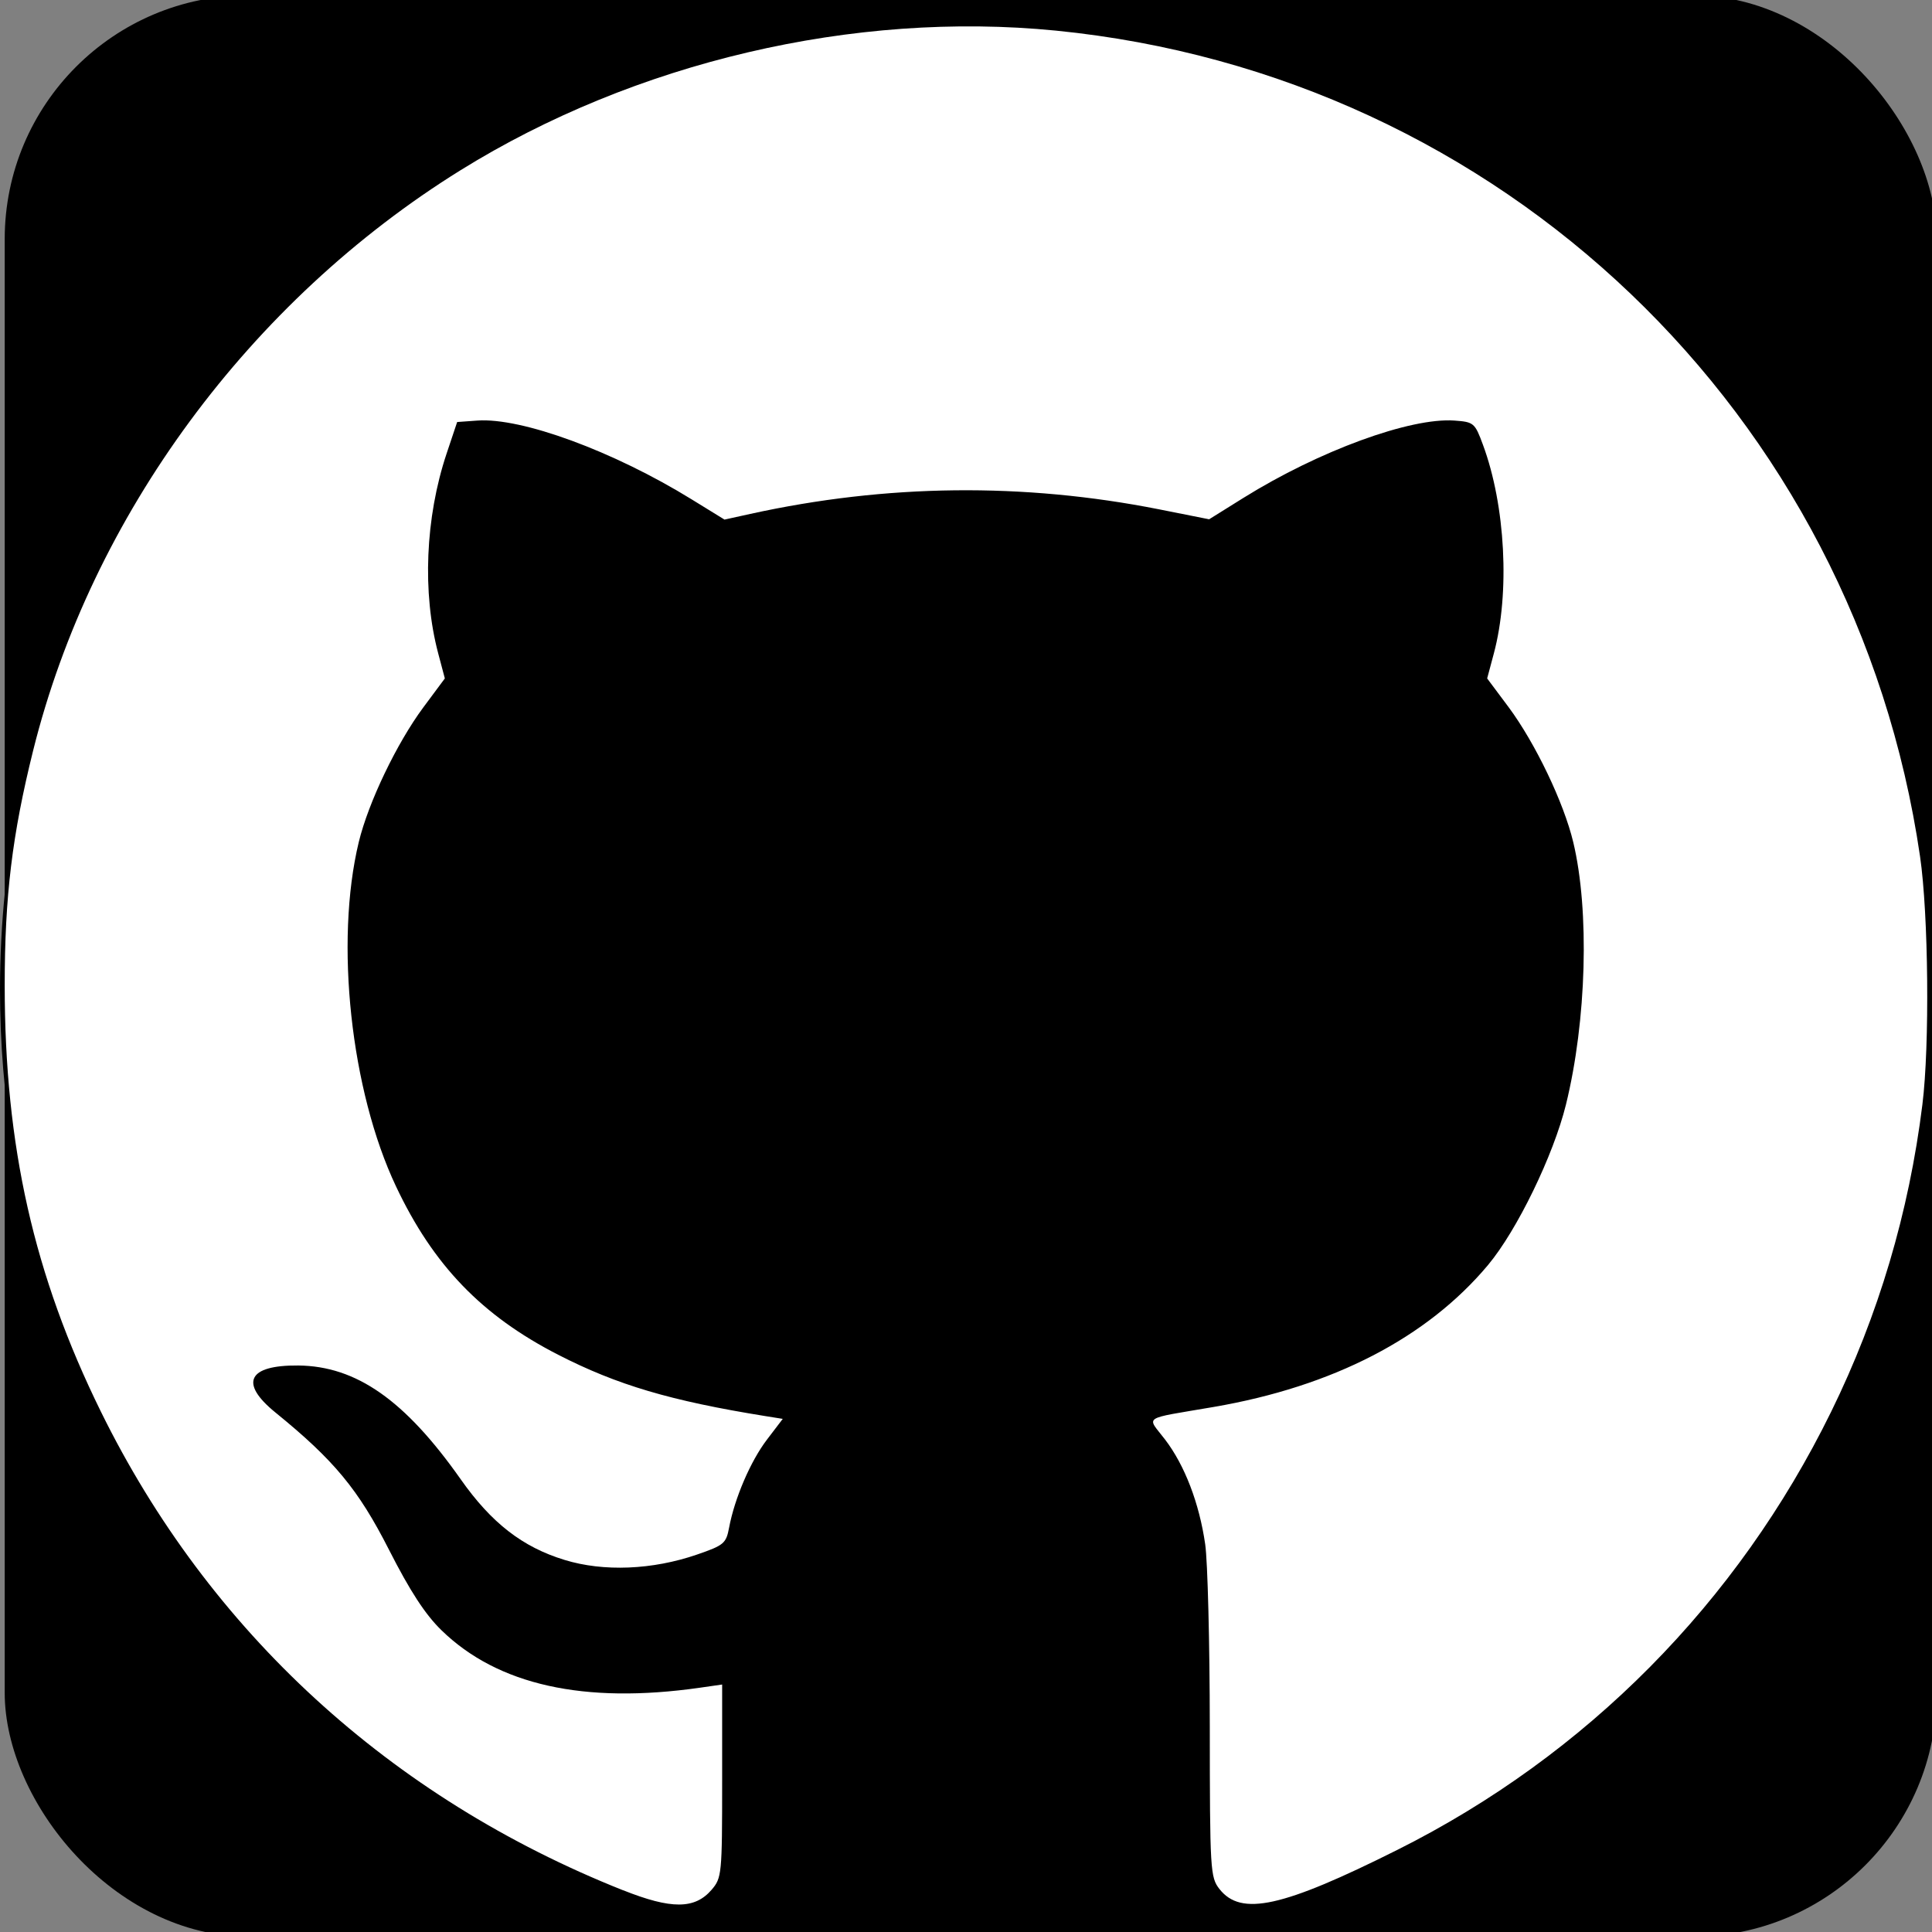 <?xml version="1.0" encoding="UTF-8" standalone="no"?>
<!-- Generated by IcoMoon.io -->

<svg
   version="1.1"
   width="32"
   height="32"
   viewBox="0 0 32 32"
   id="svg6"
   sodipodi:docname="githubBN.svg"
   inkscape:version="1.1 (c68e22c387, 2021-05-23)"
   xmlns:inkscape="http://www.inkscape.org/namespaces/inkscape"
   xmlns:sodipodi="http://sodipodi.sourceforge.net/DTD/sodipodi-0.dtd"
   xmlns="http://www.w3.org/2000/svg"
   xmlns:svg="http://www.w3.org/2000/svg"
   xmlns:rdf="http://www.w3.org/1999/02/22-rdf-syntax-ns#"
   xmlns:cc="http://creativecommons.org/ns#"
   xmlns:dc="http://purl.org/dc/elements/1.1/">
  <rect x="0" y="0" width="32" height="32" fill="#808080" stroke="none"/>
  <defs
     id="defs10" />
  <sodipodi:namedview
     id="namedview8"
     pagecolor="#ffffff"
     bordercolor="#666666"
     borderopacity="1.0"
     inkscape:pageshadow="2"
     inkscape:pageopacity="0.0"
     inkscape:pagecheckerboard="0"
     showgrid="false"
     inkscape:zoom="12.875"
     inkscape:cx="16.427184"
     inkscape:cy="19.067961"
     inkscape:window-width="1920"
     inkscape:window-height="1009"
     inkscape:window-x="-8"
     inkscape:window-y="-8"
     inkscape:window-maximized="1"
     inkscape:current-layer="layer3" />
  <title
     id="title2">github</title>
  <path
     d="M16 0.395c-8.836 0-16 7.163-16 16 0 7.069 4.585 13.067 10.942 15.182 0.8 0.148 1.094-0.347 1.094-0.77 0-0.381-0.015-1.642-0.022-2.979-4.452 0.968-5.391-1.888-5.391-1.888-0.728-1.849-1.776-2.341-1.776-2.341-1.452-0.993 0.11-0.973 0.11-0.973 1.606 0.113 2.452 1.649 2.452 1.649 1.427 2.446 3.743 1.739 4.656 1.33 0.143-1.034 0.558-1.74 1.016-2.14-3.554-0.404-7.29-1.777-7.29-7.907 0-1.747 0.625-3.174 1.649-4.295-0.166-0.403-0.714-2.030 0.155-4.234 0 0 1.344-0.43 4.401 1.64 1.276-0.355 2.645-0.532 4.005-0.539 1.359 0.006 2.729 0.184 4.008 0.539 3.054-2.070 4.395-1.64 4.395-1.64 0.871 2.204 0.323 3.831 0.157 4.234 1.026 1.12 1.647 2.548 1.647 4.295 0 6.145-3.743 7.498-7.306 7.895 0.574 0.497 1.085 1.47 1.085 2.963 0 2.141-0.019 3.864-0.019 4.391 0 0.426 0.288 0.925 1.099 0.768 6.354-2.118 10.933-8.113 10.933-15.18 0-8.837-7.164-16-16-16z"
     id="path4" />
  <g
     inkscape:groupmode="layer"
     id="layer3"
     inkscape:label="fondo"
     style="display:inline">
    <rect
       style="fill:#000000;fill-opacity:1;stroke-width:5;stroke-linejoin:round;stroke-miterlimit:5.2"
       id="rect2553"
       width="32"
       height="32.155"
       x="0.078"
       y="-0.078"
       ry="4.039" />
  </g>
  <g
     inkscape:groupmode="layer"
     id="layer2"
     inkscape:label="gato">
    <path
       style="fill:#000000;fill-opacity:1;stroke-width:0.388;stroke-linejoin:round;stroke-miterlimit:5.2"
       d="M 10.33,31.313 C 6.041,29.606 2.802,26.387 1.138,22.175 0.421,20.36 0.153,18.969 0.099,16.777 0.056,14.982 0.149,14.037 0.512,12.587 1.852,7.233 5.809,2.969 11.032,1.251 c 4.017,-1.322 8.171,-1.03 11.998,0.842 4.226,2.068 7.309,5.899 8.466,10.52 0.356,1.423 0.449,2.377 0.406,4.164 -0.054,2.192 -0.321,3.583 -1.038,5.398 -1.466,3.711 -4.189,6.697 -7.717,8.464 -1.905,0.954 -2.59,1.105 -2.948,0.649 -0.152,-0.194 -0.159,-0.302 -0.159,-2.735 -3.11e-4,-1.393 -0.036,-2.753 -0.08,-3.021 -0.108,-0.666 -0.347,-1.274 -0.663,-1.688 -0.305,-0.399 -0.404,-0.332 0.803,-0.539 3.365,-0.577 5.272,-2.318 5.931,-5.417 0.243,-1.142 0.247,-3.173 0.009,-4.033 -0.199,-0.721 -0.583,-1.498 -1.055,-2.138 l -0.353,-0.479 0.111,-0.415 C 25.013,9.812 24.96,8.584 24.6,7.508 L 24.427,6.99 24.094,6.966 C 23.352,6.913 21.927,7.433 20.589,8.245 L 20.009,8.597 19.189,8.432 C 17.036,8 14.962,8.001 12.807,8.433 L 11.983,8.599 11.487,8.286 C 10.241,7.5 8.648,6.913 7.906,6.966 L 7.573,6.99 7.4,7.508 C 7.04,8.584 6.987,9.812 7.257,10.822 l 0.111,0.415 -0.353,0.479 c -0.472,0.64 -0.855,1.417 -1.055,2.138 -0.238,0.86 -0.233,2.892 0.009,4.033 0.607,2.859 2.25,4.54 5.136,5.257 0.406,0.101 0.895,0.205 1.087,0.232 0.192,0.027 0.449,0.068 0.57,0.091 l 0.221,0.042 -0.196,0.206 c -0.248,0.26 -0.565,0.939 -0.682,1.465 l -0.091,0.405 -0.474,0.164 C 10.807,26.004 9.996,26.036 9.349,25.837 8.618,25.613 8.14,25.224 7.516,24.347 6.887,23.462 6.564,23.161 5.917,22.854 5.538,22.674 5.314,22.62 4.933,22.617 c -0.826,-0.008 -0.97,0.291 -0.374,0.776 0.965,0.784 1.385,1.286 1.83,2.182 0.529,1.066 0.782,1.394 1.392,1.801 0.889,0.593 2.095,0.791 3.657,0.599 l 0.524,-0.064 v 1.594 c 0,1.541 -0.006,1.601 -0.175,1.797 -0.277,0.322 -0.668,0.325 -1.456,0.011 z"
       id="path2944" />
    <path
       style="fill:#ffffff;fill-opacity:1;stroke-width:0.388;stroke-linejoin:round;stroke-miterlimit:5.2"
       d="M 10.32,31.309 C 6.465,29.776 3.463,27.024 1.67,23.379 0.56,21.122 0.078,18.983 0.078,16.323 c 0,-1.476 0.123,-2.493 0.471,-3.892 C 1.516,8.545 4.135,4.989 7.627,2.82 10.512,1.028 14.145,0.176 17.487,0.507 24.865,1.238 30.729,6.841 31.802,14.185 c 0.14,0.958 0.161,3.128 0.039,4.109 -0.222,1.789 -0.728,3.492 -1.512,5.09 -1.55,3.16 -4.052,5.687 -7.183,7.255 -1.905,0.954 -2.59,1.105 -2.948,0.649 -0.152,-0.194 -0.159,-0.303 -0.16,-2.696 -8.46e-4,-1.372 -0.035,-2.728 -0.076,-3.013 -0.098,-0.681 -0.339,-1.309 -0.665,-1.736 -0.305,-0.399 -0.404,-0.332 0.803,-0.539 1.977,-0.339 3.538,-1.146 4.547,-2.352 0.479,-0.573 1.083,-1.816 1.29,-2.656 0.342,-1.39 0.393,-3.211 0.121,-4.347 -0.157,-0.656 -0.628,-1.639 -1.069,-2.234 L 24.632,11.237 24.743,10.822 C 25.011,9.819 24.936,8.375 24.562,7.366 24.429,7.005 24.41,6.989 24.092,6.966 23.359,6.913 21.847,7.467 20.596,8.246 L 20.027,8.601 19.198,8.436 C 16.948,7.991 14.683,8.016 12.427,8.512 L 12,8.606 11.456,8.271 C 10.16,7.472 8.639,6.913 7.906,6.966 l -0.334,0.024 -0.176,0.526 C 7.044,8.572 6.992,9.821 7.258,10.822 L 7.368,11.237 7.012,11.716 C 6.572,12.309 6.101,13.291 5.942,13.949 c -0.399,1.654 -0.133,4.116 0.617,5.701 0.617,1.306 1.421,2.14 2.684,2.788 0.98,0.502 1.863,0.764 3.434,1.017 l 0.288,0.046 -0.262,0.344 c -0.271,0.355 -0.535,0.969 -0.627,1.458 -0.049,0.261 -0.086,0.292 -0.53,0.445 -0.739,0.255 -1.549,0.288 -2.196,0.089 C 8.653,25.624 8.139,25.224 7.631,24.502 6.708,23.191 5.901,22.626 4.94,22.617 c -0.833,-0.008 -0.979,0.289 -0.381,0.776 0.975,0.792 1.376,1.277 1.883,2.274 0.351,0.69 0.601,1.073 0.87,1.335 0.931,0.907 2.362,1.226 4.28,0.952 l 0.369,-0.053 v 1.598 c 0,1.546 -0.006,1.605 -0.175,1.802 -0.278,0.323 -0.668,0.325 -1.466,0.007 z"
       id="path3020" />
  </g>
</svg>
